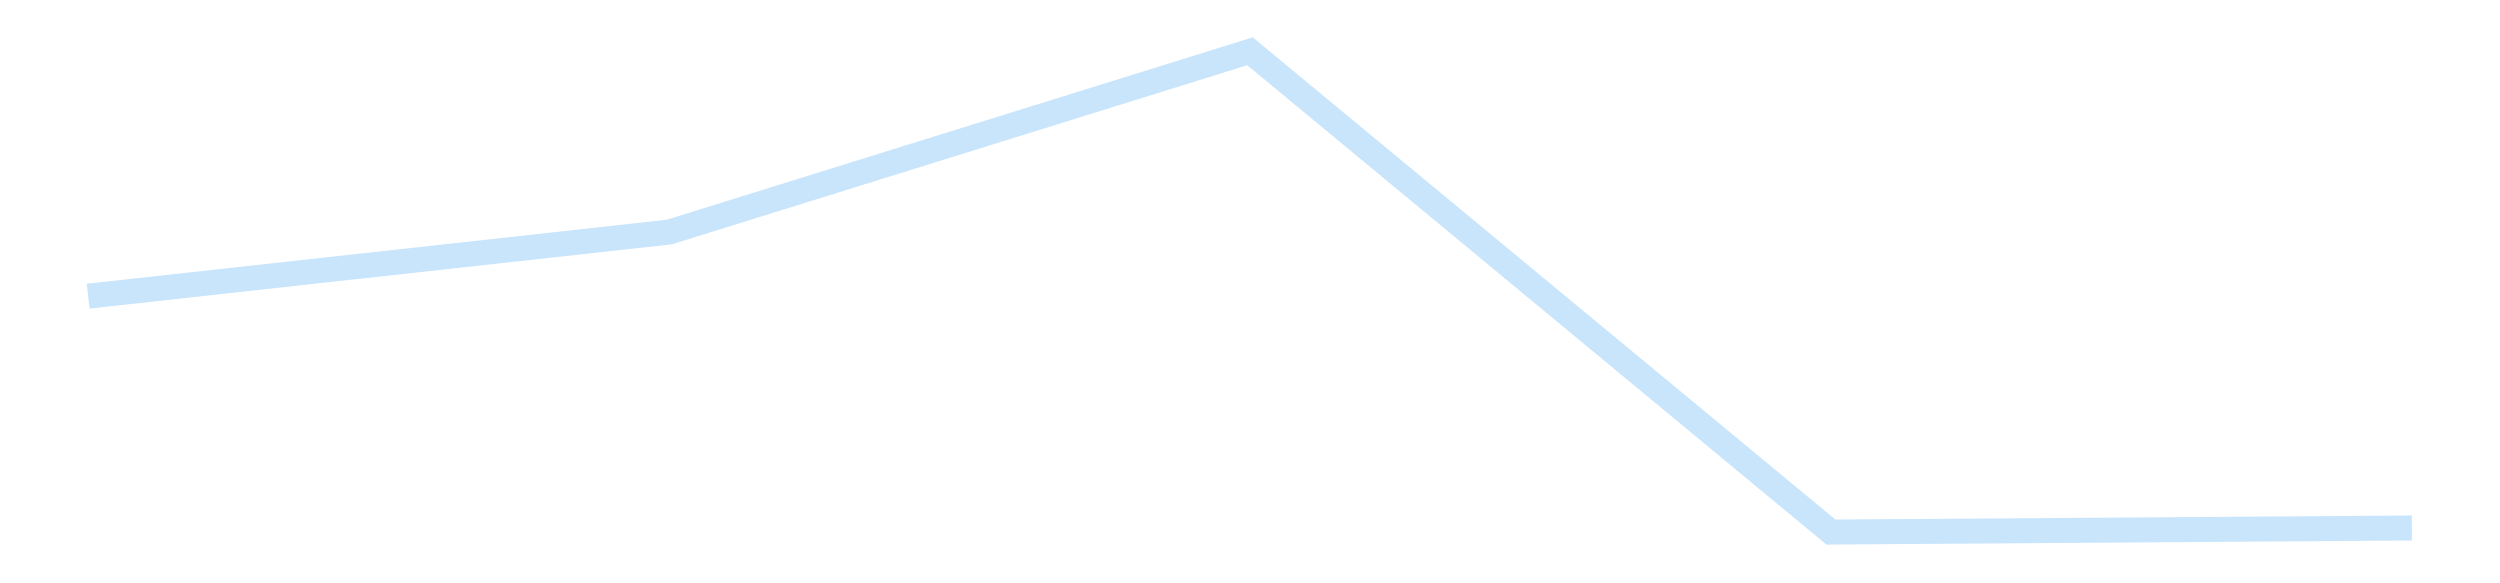<?xml version='1.0' encoding='utf-8'?>
<svg xmlns="http://www.w3.org/2000/svg" xmlns:xlink="http://www.w3.org/1999/xlink" id="chart-c6c0a338-6d75-4606-ad00-a65f5ed6596c" class="pygal-chart pygal-sparkline" viewBox="0 0 300 70" width="300" height="70"><!--Generated with pygal 3.0.4 (lxml) ©Kozea 2012-2016 on 2025-11-03--><!--http://pygal.org--><!--http://github.com/Kozea/pygal--><defs><style type="text/css">#chart-c6c0a338-6d75-4606-ad00-a65f5ed6596c{-webkit-user-select:none;-webkit-font-smoothing:antialiased;font-family:Consolas,"Liberation Mono",Menlo,Courier,monospace}#chart-c6c0a338-6d75-4606-ad00-a65f5ed6596c .title{font-family:Consolas,"Liberation Mono",Menlo,Courier,monospace;font-size:16px}#chart-c6c0a338-6d75-4606-ad00-a65f5ed6596c .legends .legend text{font-family:Consolas,"Liberation Mono",Menlo,Courier,monospace;font-size:14px}#chart-c6c0a338-6d75-4606-ad00-a65f5ed6596c .axis text{font-family:Consolas,"Liberation Mono",Menlo,Courier,monospace;font-size:10px}#chart-c6c0a338-6d75-4606-ad00-a65f5ed6596c .axis text.major{font-family:Consolas,"Liberation Mono",Menlo,Courier,monospace;font-size:10px}#chart-c6c0a338-6d75-4606-ad00-a65f5ed6596c .text-overlay text.value{font-family:Consolas,"Liberation Mono",Menlo,Courier,monospace;font-size:16px}#chart-c6c0a338-6d75-4606-ad00-a65f5ed6596c .text-overlay text.label{font-family:Consolas,"Liberation Mono",Menlo,Courier,monospace;font-size:10px}#chart-c6c0a338-6d75-4606-ad00-a65f5ed6596c .tooltip{font-family:Consolas,"Liberation Mono",Menlo,Courier,monospace;font-size:14px}#chart-c6c0a338-6d75-4606-ad00-a65f5ed6596c text.no_data{font-family:Consolas,"Liberation Mono",Menlo,Courier,monospace;font-size:64px}
#chart-c6c0a338-6d75-4606-ad00-a65f5ed6596c{background-color:transparent}#chart-c6c0a338-6d75-4606-ad00-a65f5ed6596c path,#chart-c6c0a338-6d75-4606-ad00-a65f5ed6596c line,#chart-c6c0a338-6d75-4606-ad00-a65f5ed6596c rect,#chart-c6c0a338-6d75-4606-ad00-a65f5ed6596c circle{-webkit-transition:150ms;-moz-transition:150ms;transition:150ms}#chart-c6c0a338-6d75-4606-ad00-a65f5ed6596c .graph &gt; .background{fill:transparent}#chart-c6c0a338-6d75-4606-ad00-a65f5ed6596c .plot &gt; .background{fill:transparent}#chart-c6c0a338-6d75-4606-ad00-a65f5ed6596c .graph{fill:rgba(0,0,0,.87)}#chart-c6c0a338-6d75-4606-ad00-a65f5ed6596c text.no_data{fill:rgba(0,0,0,1)}#chart-c6c0a338-6d75-4606-ad00-a65f5ed6596c .title{fill:rgba(0,0,0,1)}#chart-c6c0a338-6d75-4606-ad00-a65f5ed6596c .legends .legend text{fill:rgba(0,0,0,.87)}#chart-c6c0a338-6d75-4606-ad00-a65f5ed6596c .legends .legend:hover text{fill:rgba(0,0,0,1)}#chart-c6c0a338-6d75-4606-ad00-a65f5ed6596c .axis .line{stroke:rgba(0,0,0,1)}#chart-c6c0a338-6d75-4606-ad00-a65f5ed6596c .axis .guide.line{stroke:rgba(0,0,0,.54)}#chart-c6c0a338-6d75-4606-ad00-a65f5ed6596c .axis .major.line{stroke:rgba(0,0,0,.87)}#chart-c6c0a338-6d75-4606-ad00-a65f5ed6596c .axis text.major{fill:rgba(0,0,0,1)}#chart-c6c0a338-6d75-4606-ad00-a65f5ed6596c .axis.y .guides:hover .guide.line,#chart-c6c0a338-6d75-4606-ad00-a65f5ed6596c .line-graph .axis.x .guides:hover .guide.line,#chart-c6c0a338-6d75-4606-ad00-a65f5ed6596c .stackedline-graph .axis.x .guides:hover .guide.line,#chart-c6c0a338-6d75-4606-ad00-a65f5ed6596c .xy-graph .axis.x .guides:hover .guide.line{stroke:rgba(0,0,0,1)}#chart-c6c0a338-6d75-4606-ad00-a65f5ed6596c .axis .guides:hover text{fill:rgba(0,0,0,1)}#chart-c6c0a338-6d75-4606-ad00-a65f5ed6596c .reactive{fill-opacity:.7;stroke-opacity:.8;stroke-width:3}#chart-c6c0a338-6d75-4606-ad00-a65f5ed6596c .ci{stroke:rgba(0,0,0,.87)}#chart-c6c0a338-6d75-4606-ad00-a65f5ed6596c .reactive.active,#chart-c6c0a338-6d75-4606-ad00-a65f5ed6596c .active .reactive{fill-opacity:.8;stroke-opacity:.9;stroke-width:4}#chart-c6c0a338-6d75-4606-ad00-a65f5ed6596c .ci .reactive.active{stroke-width:1.5}#chart-c6c0a338-6d75-4606-ad00-a65f5ed6596c .series text{fill:rgba(0,0,0,1)}#chart-c6c0a338-6d75-4606-ad00-a65f5ed6596c .tooltip rect{fill:transparent;stroke:rgba(0,0,0,1);-webkit-transition:opacity 150ms;-moz-transition:opacity 150ms;transition:opacity 150ms}#chart-c6c0a338-6d75-4606-ad00-a65f5ed6596c .tooltip .label{fill:rgba(0,0,0,.87)}#chart-c6c0a338-6d75-4606-ad00-a65f5ed6596c .tooltip .label{fill:rgba(0,0,0,.87)}#chart-c6c0a338-6d75-4606-ad00-a65f5ed6596c .tooltip .legend{font-size:.8em;fill:rgba(0,0,0,.54)}#chart-c6c0a338-6d75-4606-ad00-a65f5ed6596c .tooltip .x_label{font-size:.6em;fill:rgba(0,0,0,1)}#chart-c6c0a338-6d75-4606-ad00-a65f5ed6596c .tooltip .xlink{font-size:.5em;text-decoration:underline}#chart-c6c0a338-6d75-4606-ad00-a65f5ed6596c .tooltip .value{font-size:1.5em}#chart-c6c0a338-6d75-4606-ad00-a65f5ed6596c .bound{font-size:.5em}#chart-c6c0a338-6d75-4606-ad00-a65f5ed6596c .max-value{font-size:.75em;fill:rgba(0,0,0,.54)}#chart-c6c0a338-6d75-4606-ad00-a65f5ed6596c .map-element{fill:transparent;stroke:rgba(0,0,0,.54) !important}#chart-c6c0a338-6d75-4606-ad00-a65f5ed6596c .map-element .reactive{fill-opacity:inherit;stroke-opacity:inherit}#chart-c6c0a338-6d75-4606-ad00-a65f5ed6596c .color-0,#chart-c6c0a338-6d75-4606-ad00-a65f5ed6596c .color-0 a:visited{stroke:#bbdefb;fill:#bbdefb}#chart-c6c0a338-6d75-4606-ad00-a65f5ed6596c .text-overlay .color-0 text{fill:black}
#chart-c6c0a338-6d75-4606-ad00-a65f5ed6596c text.no_data{text-anchor:middle}#chart-c6c0a338-6d75-4606-ad00-a65f5ed6596c .guide.line{fill:none}#chart-c6c0a338-6d75-4606-ad00-a65f5ed6596c .centered{text-anchor:middle}#chart-c6c0a338-6d75-4606-ad00-a65f5ed6596c .title{text-anchor:middle}#chart-c6c0a338-6d75-4606-ad00-a65f5ed6596c .legends .legend text{fill-opacity:1}#chart-c6c0a338-6d75-4606-ad00-a65f5ed6596c .axis.x text{text-anchor:middle}#chart-c6c0a338-6d75-4606-ad00-a65f5ed6596c .axis.x:not(.web) text[transform]{text-anchor:start}#chart-c6c0a338-6d75-4606-ad00-a65f5ed6596c .axis.x:not(.web) text[transform].backwards{text-anchor:end}#chart-c6c0a338-6d75-4606-ad00-a65f5ed6596c .axis.y text{text-anchor:end}#chart-c6c0a338-6d75-4606-ad00-a65f5ed6596c .axis.y text[transform].backwards{text-anchor:start}#chart-c6c0a338-6d75-4606-ad00-a65f5ed6596c .axis.y2 text{text-anchor:start}#chart-c6c0a338-6d75-4606-ad00-a65f5ed6596c .axis.y2 text[transform].backwards{text-anchor:end}#chart-c6c0a338-6d75-4606-ad00-a65f5ed6596c .axis .guide.line{stroke-dasharray:4,4;stroke:black}#chart-c6c0a338-6d75-4606-ad00-a65f5ed6596c .axis .major.guide.line{stroke-dasharray:6,6;stroke:black}#chart-c6c0a338-6d75-4606-ad00-a65f5ed6596c .horizontal .axis.y .guide.line,#chart-c6c0a338-6d75-4606-ad00-a65f5ed6596c .horizontal .axis.y2 .guide.line,#chart-c6c0a338-6d75-4606-ad00-a65f5ed6596c .vertical .axis.x .guide.line{opacity:0}#chart-c6c0a338-6d75-4606-ad00-a65f5ed6596c .horizontal .axis.always_show .guide.line,#chart-c6c0a338-6d75-4606-ad00-a65f5ed6596c .vertical .axis.always_show .guide.line{opacity:1 !important}#chart-c6c0a338-6d75-4606-ad00-a65f5ed6596c .axis.y .guides:hover .guide.line,#chart-c6c0a338-6d75-4606-ad00-a65f5ed6596c .axis.y2 .guides:hover .guide.line,#chart-c6c0a338-6d75-4606-ad00-a65f5ed6596c .axis.x .guides:hover .guide.line{opacity:1}#chart-c6c0a338-6d75-4606-ad00-a65f5ed6596c .axis .guides:hover text{opacity:1}#chart-c6c0a338-6d75-4606-ad00-a65f5ed6596c .nofill{fill:none}#chart-c6c0a338-6d75-4606-ad00-a65f5ed6596c .subtle-fill{fill-opacity:.2}#chart-c6c0a338-6d75-4606-ad00-a65f5ed6596c .dot{stroke-width:1px;fill-opacity:1;stroke-opacity:1}#chart-c6c0a338-6d75-4606-ad00-a65f5ed6596c .dot.active{stroke-width:5px}#chart-c6c0a338-6d75-4606-ad00-a65f5ed6596c .dot.negative{fill:transparent}#chart-c6c0a338-6d75-4606-ad00-a65f5ed6596c text,#chart-c6c0a338-6d75-4606-ad00-a65f5ed6596c tspan{stroke:none !important}#chart-c6c0a338-6d75-4606-ad00-a65f5ed6596c .series text.active{opacity:1}#chart-c6c0a338-6d75-4606-ad00-a65f5ed6596c .tooltip rect{fill-opacity:.95;stroke-width:.5}#chart-c6c0a338-6d75-4606-ad00-a65f5ed6596c .tooltip text{fill-opacity:1}#chart-c6c0a338-6d75-4606-ad00-a65f5ed6596c .showable{visibility:hidden}#chart-c6c0a338-6d75-4606-ad00-a65f5ed6596c .showable.shown{visibility:visible}#chart-c6c0a338-6d75-4606-ad00-a65f5ed6596c .gauge-background{fill:rgba(229,229,229,1);stroke:none}#chart-c6c0a338-6d75-4606-ad00-a65f5ed6596c .bg-lines{stroke:transparent;stroke-width:2px}</style><script type="text/javascript">window.pygal = window.pygal || {};window.pygal.config = window.pygal.config || {};window.pygal.config['c6c0a338-6d75-4606-ad00-a65f5ed6596c'] = {"allow_interruptions": false, "box_mode": "extremes", "classes": ["pygal-chart", "pygal-sparkline"], "css": ["file://style.css", "file://graph.css"], "defs": [], "disable_xml_declaration": false, "dots_size": 2.5, "dynamic_print_values": false, "explicit_size": true, "fill": false, "force_uri_protocol": "https", "formatter": null, "half_pie": false, "height": 70, "include_x_axis": false, "inner_radius": 0, "interpolate": null, "interpolation_parameters": {}, "interpolation_precision": 250, "inverse_y_axis": false, "js": [], "legend_at_bottom": false, "legend_at_bottom_columns": null, "legend_box_size": 12, "logarithmic": false, "margin": 5, "margin_bottom": null, "margin_left": null, "margin_right": null, "margin_top": null, "max_scale": 2, "min_scale": 1, "missing_value_fill_truncation": "x", "no_data_text": "", "no_prefix": false, "order_min": null, "pretty_print": false, "print_labels": false, "print_values": false, "print_values_position": "center", "print_zeroes": true, "range": null, "rounded_bars": null, "secondary_range": null, "show_dots": false, "show_legend": false, "show_minor_x_labels": true, "show_minor_y_labels": true, "show_only_major_dots": false, "show_x_guides": false, "show_x_labels": false, "show_y_guides": true, "show_y_labels": false, "spacing": 0, "stack_from_top": false, "strict": false, "stroke": true, "stroke_style": null, "style": {"background": "transparent", "ci_colors": [], "colors": ["#bbdefb"], "dot_opacity": "1", "font_family": "Consolas, \"Liberation Mono\", Menlo, Courier, monospace", "foreground": "rgba(0, 0, 0, .87)", "foreground_strong": "rgba(0, 0, 0, 1)", "foreground_subtle": "rgba(0, 0, 0, .54)", "guide_stroke_color": "black", "guide_stroke_dasharray": "4,4", "label_font_family": "Consolas, \"Liberation Mono\", Menlo, Courier, monospace", "label_font_size": 10, "legend_font_family": "Consolas, \"Liberation Mono\", Menlo, Courier, monospace", "legend_font_size": 14, "major_guide_stroke_color": "black", "major_guide_stroke_dasharray": "6,6", "major_label_font_family": "Consolas, \"Liberation Mono\", Menlo, Courier, monospace", "major_label_font_size": 10, "no_data_font_family": "Consolas, \"Liberation Mono\", Menlo, Courier, monospace", "no_data_font_size": 64, "opacity": ".7", "opacity_hover": ".8", "plot_background": "transparent", "stroke_opacity": ".8", "stroke_opacity_hover": ".9", "stroke_width": 3, "stroke_width_hover": "4", "title_font_family": "Consolas, \"Liberation Mono\", Menlo, Courier, monospace", "title_font_size": 16, "tooltip_font_family": "Consolas, \"Liberation Mono\", Menlo, Courier, monospace", "tooltip_font_size": 14, "transition": "150ms", "value_background": "rgba(229, 229, 229, 1)", "value_colors": [], "value_font_family": "Consolas, \"Liberation Mono\", Menlo, Courier, monospace", "value_font_size": 16, "value_label_font_family": "Consolas, \"Liberation Mono\", Menlo, Courier, monospace", "value_label_font_size": 10}, "title": null, "tooltip_border_radius": 0, "tooltip_fancy_mode": true, "truncate_label": null, "truncate_legend": null, "width": 300, "x_label_rotation": 0, "x_labels": null, "x_labels_major": null, "x_labels_major_count": null, "x_labels_major_every": null, "x_title": null, "xrange": null, "y_label_rotation": 0, "y_labels": null, "y_labels_major": null, "y_labels_major_count": null, "y_labels_major_every": null, "y_title": null, "zero": 0, "legends": [""]}</script></defs><title>Pygal</title><g class="graph line-graph vertical"><rect x="0" y="0" width="300" height="70" class="background"/><g transform="translate(5, 5)" class="plot"><rect x="0" y="0" width="290" height="60" class="background"/><g class="series serie-0 color-0"><path d="M5.577 30.537 L75.288 22.849 145 1.154 214.712 58.846 284.423 58.358" class="line reactive nofill"/></g></g><g class="titles"/><g transform="translate(5, 5)" class="plot overlay"><g class="series serie-0 color-0"/></g><g transform="translate(5, 5)" class="plot text-overlay"><g class="series serie-0 color-0"/></g><g transform="translate(5, 5)" class="plot tooltip-overlay"><g transform="translate(0 0)" style="opacity: 0" class="tooltip"><rect rx="0" ry="0" width="0" height="0" class="tooltip-box"/><g class="text"/></g></g></g></svg>